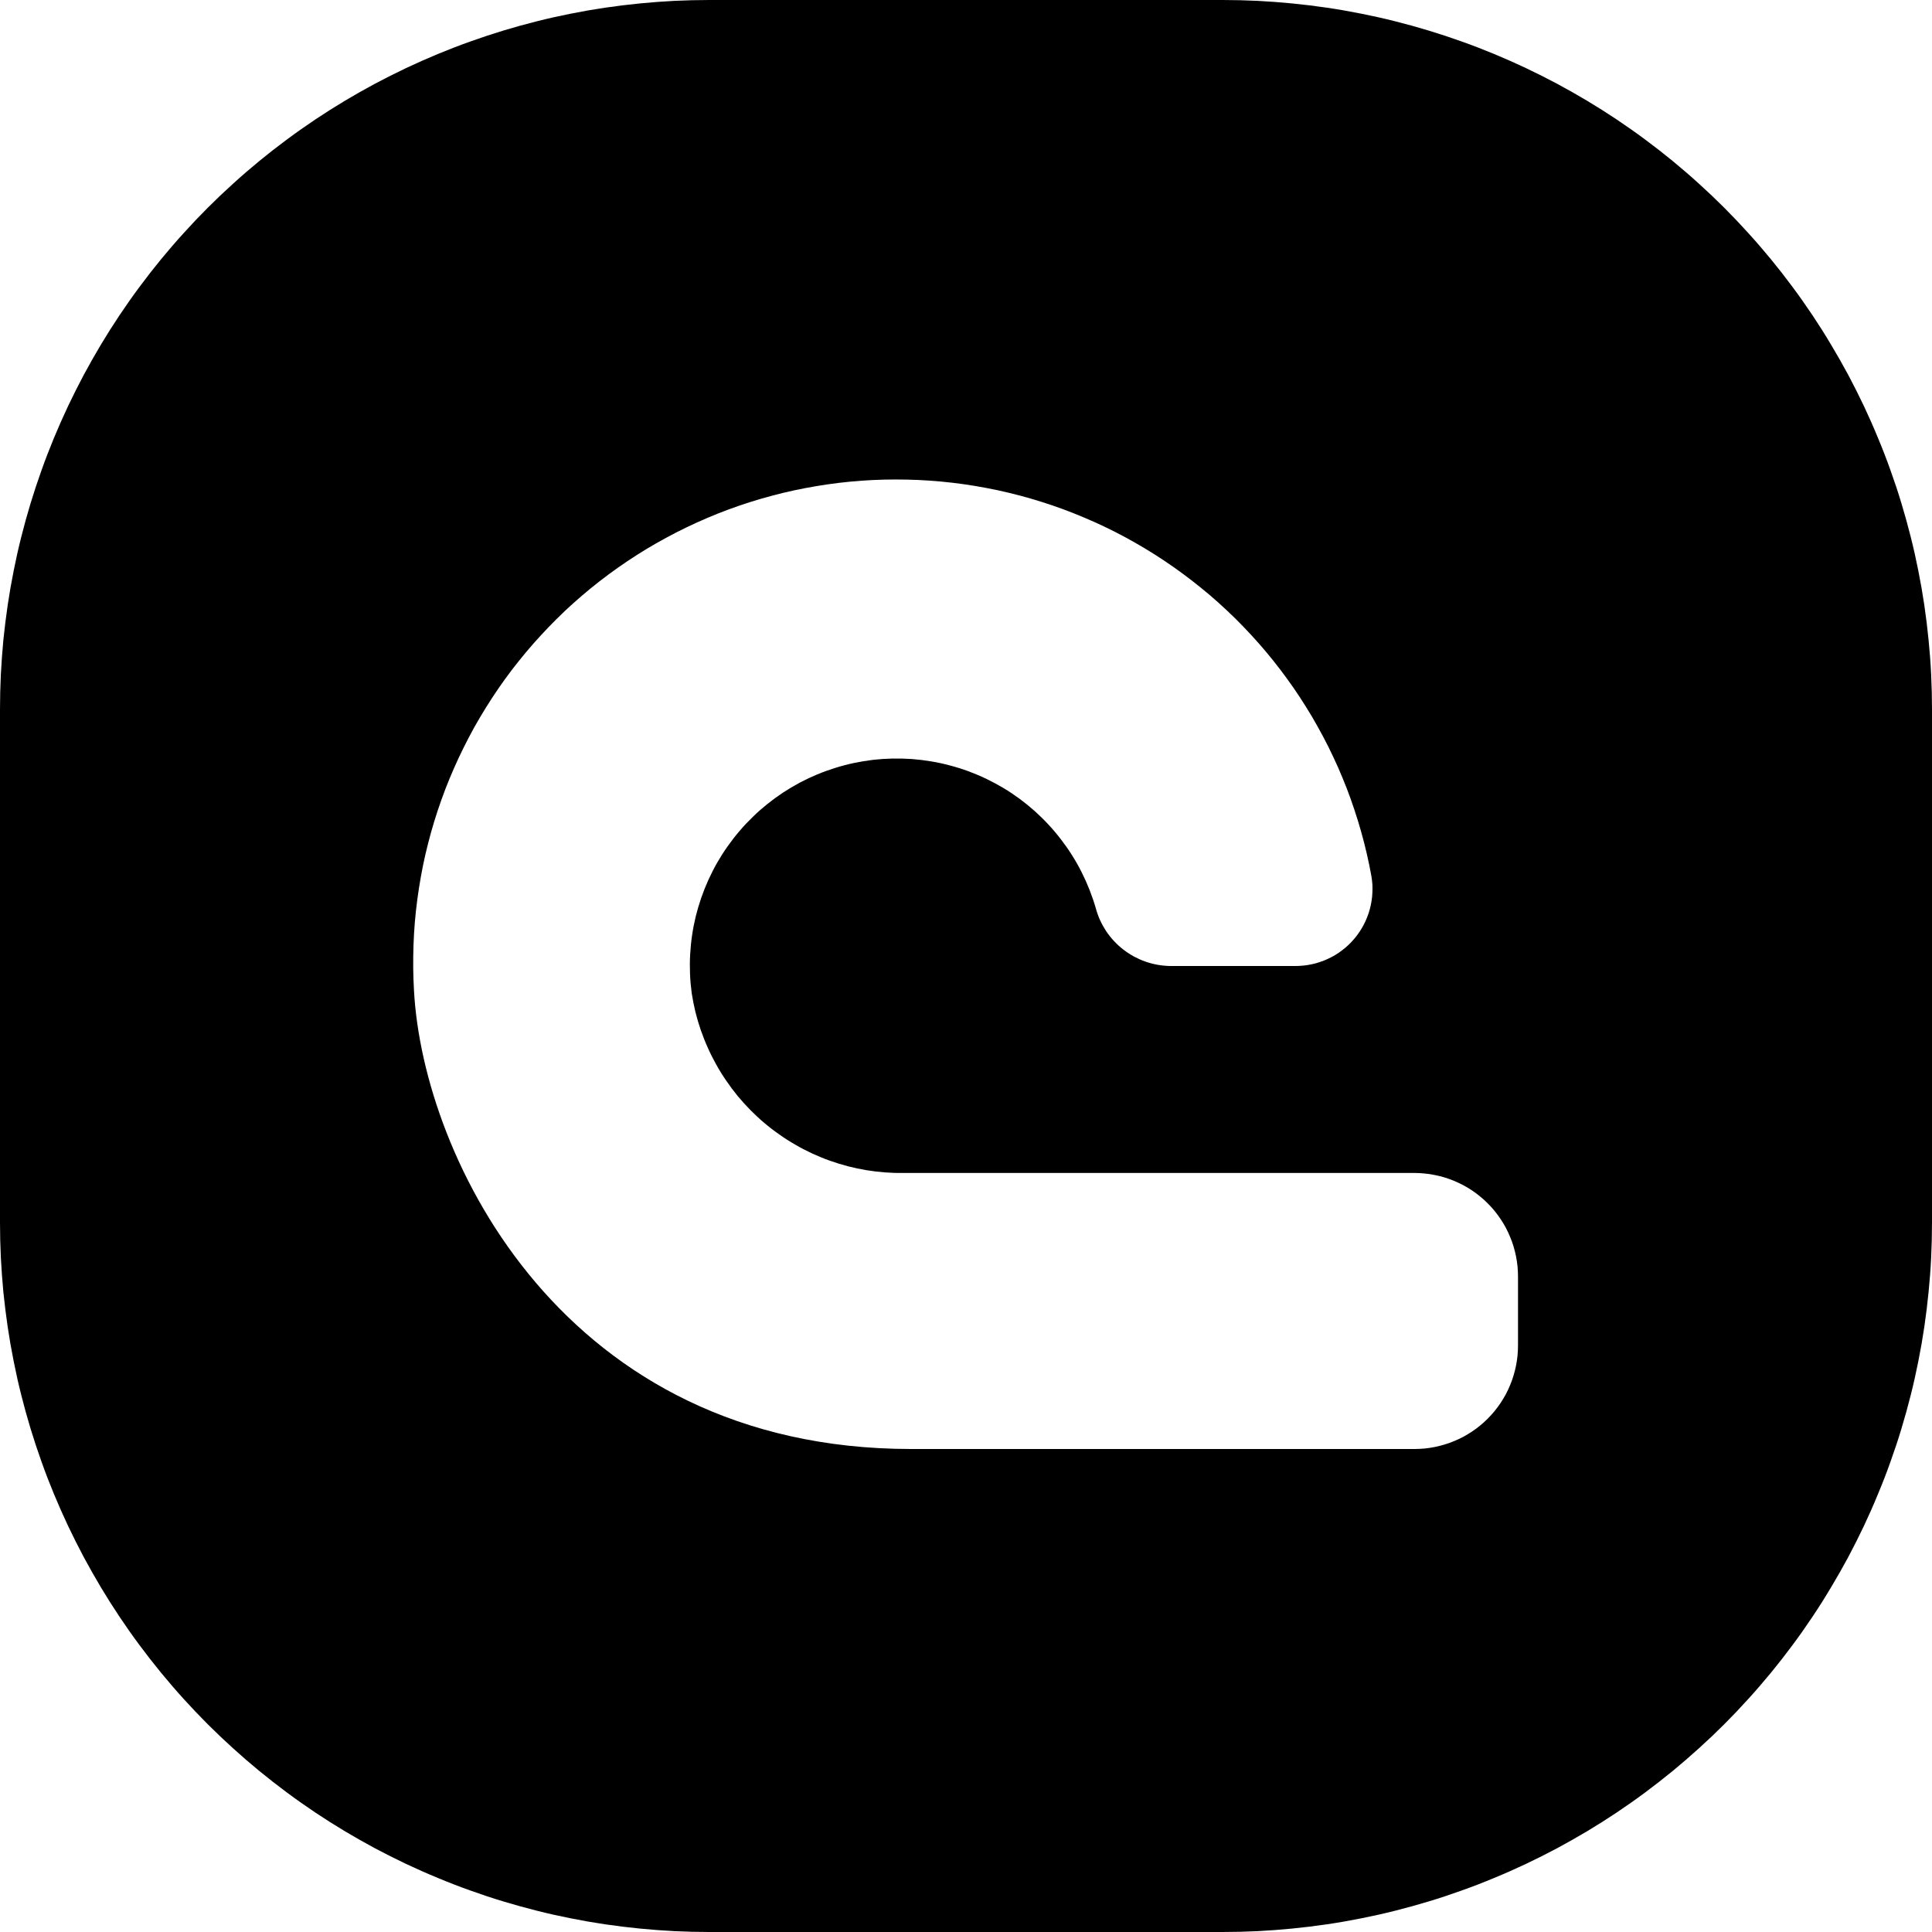 <svg width="32" height="32" viewBox="0 0 32 32" fill="none" xmlns="http://www.w3.org/2000/svg">
<path d="M32 11.749V20.251C32 20.444 31.995 20.636 31.986 20.828C31.977 21.02 31.962 21.212 31.943 21.403C31.924 21.594 31.901 21.785 31.873 21.975C31.845 22.165 31.812 22.355 31.774 22.544C31.737 22.732 31.695 22.92 31.648 23.106C31.601 23.293 31.55 23.478 31.494 23.662C31.439 23.846 31.378 24.028 31.313 24.209C31.249 24.39 31.179 24.57 31.105 24.747C31.032 24.925 30.954 25.101 30.872 25.275C30.79 25.448 30.703 25.62 30.613 25.79C30.522 25.959 30.427 26.126 30.328 26.291C30.23 26.456 30.127 26.619 30.02 26.779C29.913 26.939 29.803 27.096 29.688 27.25C29.574 27.404 29.455 27.556 29.333 27.705C29.211 27.853 29.086 27.999 28.956 28.141C28.827 28.284 28.695 28.423 28.559 28.559C28.423 28.695 28.284 28.827 28.141 28.956C27.999 29.085 27.853 29.211 27.705 29.333C27.556 29.455 27.404 29.573 27.25 29.688C27.096 29.803 26.938 29.913 26.779 30.02C26.619 30.127 26.456 30.23 26.291 30.329C26.126 30.427 25.959 30.522 25.79 30.613C25.62 30.703 25.448 30.79 25.275 30.872C25.101 30.954 24.925 31.032 24.747 31.105C24.57 31.179 24.39 31.249 24.209 31.313C24.028 31.378 23.846 31.439 23.662 31.494C23.478 31.55 23.293 31.601 23.106 31.648C22.92 31.695 22.732 31.737 22.544 31.774C22.355 31.812 22.166 31.845 21.975 31.873C21.785 31.901 21.594 31.924 21.403 31.943C21.211 31.962 21.02 31.976 20.828 31.986C20.636 31.995 20.444 32 20.251 32H11.749C11.556 32 11.364 31.995 11.172 31.986C10.98 31.976 10.788 31.962 10.597 31.943C10.406 31.924 10.215 31.901 10.025 31.873C9.835 31.845 9.645 31.812 9.456 31.774C9.268 31.737 9.08 31.695 8.894 31.648C8.707 31.601 8.522 31.55 8.338 31.494C8.154 31.439 7.972 31.378 7.791 31.313C7.61 31.249 7.43 31.179 7.253 31.105C7.075 31.032 6.899 30.954 6.725 30.872C6.552 30.79 6.38 30.703 6.21 30.613C6.041 30.522 5.873 30.427 5.709 30.329C5.544 30.23 5.381 30.127 5.221 30.02C5.062 29.913 4.904 29.803 4.75 29.688C4.596 29.573 4.444 29.455 4.295 29.333C4.147 29.211 4.001 29.085 3.859 28.956C3.716 28.827 3.577 28.695 3.441 28.559C3.305 28.423 3.173 28.284 3.044 28.142C2.914 27.999 2.789 27.853 2.667 27.705C2.545 27.556 2.426 27.404 2.312 27.25C2.197 27.096 2.087 26.939 1.98 26.779C1.873 26.619 1.77 26.456 1.671 26.291C1.573 26.126 1.478 25.959 1.387 25.79C1.297 25.62 1.21 25.448 1.128 25.275C1.046 25.101 0.968 24.925 0.894 24.747C0.821 24.57 0.751 24.39 0.687 24.209C0.622 24.028 0.562 23.846 0.506 23.662C0.45 23.478 0.399 23.293 0.352 23.106C0.305 22.92 0.263 22.732 0.226 22.544C0.188 22.355 0.155 22.165 0.127 21.975C0.099 21.785 0.076 21.594 0.056 21.403C0.038 21.212 0.024 21.02 0.014 20.828C0.005 20.636 0 20.444 0 20.251V11.749C0 11.556 0.005 11.364 0.014 11.172C0.024 10.98 0.038 10.788 0.056 10.597C0.076 10.406 0.099 10.215 0.127 10.025C0.155 9.835 0.188 9.645 0.226 9.456C0.263 9.268 0.305 9.08 0.352 8.894C0.399 8.707 0.45 8.522 0.506 8.338C0.562 8.154 0.622 7.972 0.687 7.791C0.751 7.61 0.821 7.43 0.894 7.253C0.968 7.075 1.046 6.899 1.128 6.725C1.21 6.552 1.297 6.38 1.387 6.21C1.478 6.041 1.573 5.874 1.671 5.709C1.77 5.544 1.873 5.381 1.98 5.221C2.087 5.062 2.197 4.904 2.312 4.75C2.426 4.596 2.545 4.444 2.667 4.295C2.789 4.147 2.914 4.001 3.044 3.859C3.173 3.716 3.305 3.577 3.441 3.441C3.577 3.305 3.716 3.173 3.859 3.044C4.001 2.914 4.147 2.789 4.295 2.667C4.444 2.545 4.596 2.426 4.75 2.312C4.904 2.197 5.062 2.087 5.221 1.98C5.381 1.873 5.544 1.77 5.709 1.671C5.873 1.573 6.041 1.478 6.21 1.387C6.38 1.297 6.552 1.21 6.725 1.128C6.899 1.046 7.075 0.968 7.253 0.894C7.43 0.821 7.61 0.751 7.791 0.687C7.972 0.622 8.154 0.562 8.338 0.506C8.522 0.45 8.707 0.399 8.894 0.352C9.08 0.305 9.268 0.263 9.456 0.226C9.645 0.188 9.835 0.155 10.025 0.127C10.215 0.099 10.406 0.076 10.597 0.057C10.788 0.038 10.98 0.024 11.172 0.014C11.364 0.005 11.556 0 11.749 0H20.251C20.444 0 20.636 0.005 20.828 0.014C21.02 0.024 21.211 0.038 21.403 0.057C21.594 0.076 21.785 0.099 21.975 0.127C22.166 0.155 22.355 0.188 22.544 0.226C22.732 0.263 22.92 0.305 23.106 0.352C23.293 0.399 23.478 0.45 23.662 0.506C23.846 0.562 24.028 0.622 24.209 0.687C24.39 0.751 24.57 0.821 24.747 0.894C24.925 0.968 25.101 1.046 25.275 1.128C25.448 1.21 25.62 1.297 25.79 1.387C25.959 1.478 26.126 1.573 26.291 1.671C26.456 1.77 26.619 1.873 26.779 1.98C26.938 2.087 27.096 2.197 27.25 2.312C27.404 2.426 27.556 2.545 27.705 2.667C27.853 2.789 27.999 2.914 28.141 3.044C28.284 3.173 28.423 3.305 28.559 3.441C28.695 3.577 28.827 3.716 28.956 3.859C29.086 4.001 29.211 4.147 29.333 4.295C29.455 4.444 29.574 4.596 29.688 4.75C29.803 4.904 29.913 5.062 30.02 5.221C30.127 5.381 30.23 5.544 30.328 5.709C30.427 5.874 30.522 6.041 30.613 6.21C30.703 6.38 30.79 6.552 30.872 6.725C30.954 6.899 31.032 7.075 31.105 7.253C31.179 7.43 31.249 7.61 31.313 7.791C31.378 7.972 31.439 8.154 31.494 8.338C31.55 8.522 31.601 8.707 31.648 8.894C31.695 9.08 31.737 9.268 31.774 9.456C31.812 9.645 31.845 9.835 31.873 10.025C31.901 10.215 31.924 10.406 31.943 10.597C31.962 10.788 31.977 10.98 31.986 11.172C31.995 11.364 32 11.556 32 11.749ZM6.857 16.406C7.006 19.177 9.337 24 15.091 24H23.428C23.485 24 23.541 23.997 23.597 23.992C23.652 23.986 23.708 23.978 23.763 23.967C23.818 23.956 23.872 23.942 23.926 23.926C23.98 23.91 24.033 23.891 24.085 23.869C24.136 23.848 24.187 23.824 24.237 23.798C24.286 23.771 24.334 23.742 24.381 23.711C24.428 23.68 24.473 23.647 24.516 23.611C24.56 23.575 24.601 23.538 24.641 23.498C24.68 23.458 24.718 23.416 24.754 23.373C24.789 23.33 24.823 23.285 24.854 23.238C24.885 23.191 24.914 23.143 24.941 23.094C24.967 23.044 24.991 22.994 25.012 22.942C25.034 22.89 25.053 22.837 25.069 22.783C25.085 22.729 25.099 22.675 25.11 22.62C25.121 22.565 25.129 22.51 25.135 22.454C25.14 22.398 25.143 22.342 25.143 22.286V21.143C25.143 21.087 25.14 21.031 25.135 20.975C25.129 20.919 25.121 20.863 25.11 20.809C25.099 20.753 25.085 20.699 25.069 20.645C25.053 20.591 25.034 20.539 25.012 20.487C24.991 20.435 24.967 20.384 24.941 20.335C24.914 20.285 24.885 20.237 24.854 20.191C24.823 20.144 24.789 20.099 24.754 20.055C24.718 20.012 24.68 19.97 24.641 19.931C24.601 19.891 24.56 19.853 24.516 19.818C24.473 19.782 24.428 19.749 24.381 19.717C24.334 19.686 24.286 19.657 24.237 19.631C24.187 19.605 24.136 19.581 24.085 19.559C24.033 19.538 23.98 19.519 23.926 19.502C23.872 19.486 23.818 19.472 23.763 19.462C23.708 19.45 23.652 19.442 23.597 19.437C23.541 19.431 23.485 19.428 23.428 19.428H14.977C14.872 19.43 14.767 19.427 14.663 19.419C14.558 19.411 14.454 19.399 14.351 19.382C14.247 19.364 14.145 19.343 14.044 19.317C13.942 19.29 13.842 19.259 13.743 19.224C13.644 19.189 13.548 19.149 13.452 19.105C13.357 19.061 13.264 19.013 13.174 18.96C13.082 18.908 12.994 18.852 12.909 18.791C12.822 18.731 12.739 18.667 12.659 18.599C12.579 18.532 12.502 18.46 12.429 18.386C12.355 18.311 12.285 18.233 12.218 18.153C12.152 18.072 12.089 17.988 12.03 17.901C11.97 17.815 11.915 17.726 11.864 17.634C11.813 17.543 11.765 17.449 11.723 17.353C11.68 17.258 11.642 17.16 11.607 17.061C11.573 16.962 11.543 16.861 11.518 16.76C11.494 16.658 11.473 16.555 11.457 16.451C11.443 16.345 11.433 16.239 11.429 16.132C11.425 16.025 11.425 15.918 11.431 15.811C11.437 15.704 11.447 15.598 11.463 15.492C11.478 15.386 11.499 15.281 11.524 15.177C11.55 15.073 11.58 14.971 11.615 14.87C11.65 14.769 11.69 14.669 11.734 14.572C11.779 14.474 11.827 14.379 11.88 14.286C11.934 14.193 11.991 14.103 12.053 14.016C12.115 13.928 12.18 13.844 12.25 13.763C12.319 13.681 12.393 13.604 12.47 13.529C12.546 13.454 12.627 13.384 12.71 13.317C12.794 13.25 12.88 13.187 12.969 13.128C13.059 13.069 13.151 13.015 13.245 12.964C13.34 12.914 13.437 12.868 13.535 12.827C13.634 12.786 13.735 12.75 13.837 12.718C13.939 12.686 14.042 12.659 14.147 12.637C14.252 12.615 14.357 12.598 14.464 12.585C14.57 12.573 14.677 12.566 14.784 12.564C14.891 12.562 14.998 12.565 15.104 12.572C15.211 12.58 15.317 12.593 15.423 12.611C15.528 12.628 15.633 12.651 15.736 12.679C15.84 12.706 15.942 12.738 16.042 12.775C16.142 12.813 16.241 12.854 16.337 12.9C16.434 12.947 16.528 12.998 16.62 13.052C16.712 13.107 16.801 13.167 16.887 13.23C16.973 13.294 17.056 13.361 17.136 13.432C17.216 13.504 17.292 13.578 17.365 13.657C17.438 13.735 17.507 13.817 17.572 13.902C17.637 13.986 17.699 14.074 17.756 14.165C17.813 14.255 17.866 14.348 17.914 14.444C17.962 14.539 18.006 14.637 18.045 14.736C18.084 14.836 18.119 14.937 18.149 15.04C18.167 15.107 18.19 15.173 18.219 15.237C18.248 15.301 18.282 15.362 18.32 15.421C18.359 15.479 18.402 15.534 18.45 15.585C18.498 15.637 18.549 15.684 18.605 15.727C18.66 15.77 18.719 15.808 18.78 15.842C18.842 15.875 18.905 15.904 18.972 15.927C19.038 15.95 19.105 15.968 19.174 15.98C19.244 15.992 19.313 15.999 19.383 16H21.451C21.498 16 21.544 15.998 21.59 15.993C21.637 15.988 21.682 15.981 21.728 15.971C21.773 15.962 21.818 15.949 21.862 15.934C21.906 15.92 21.949 15.903 21.991 15.883C22.034 15.864 22.074 15.842 22.114 15.819C22.154 15.795 22.193 15.769 22.229 15.74C22.267 15.712 22.302 15.682 22.336 15.65C22.369 15.618 22.401 15.585 22.431 15.549C22.461 15.514 22.489 15.477 22.515 15.438C22.541 15.4 22.565 15.36 22.586 15.319C22.608 15.278 22.628 15.235 22.644 15.192C22.662 15.149 22.676 15.105 22.688 15.06C22.7 15.016 22.71 14.97 22.717 14.925C22.725 14.879 22.729 14.832 22.731 14.786C22.734 14.739 22.733 14.693 22.731 14.647C22.727 14.6 22.722 14.554 22.714 14.508C22.692 14.385 22.666 14.261 22.638 14.139C22.61 14.016 22.578 13.895 22.544 13.773C22.51 13.652 22.473 13.532 22.433 13.412C22.394 13.293 22.351 13.175 22.306 13.057C22.26 12.94 22.212 12.824 22.162 12.709C22.11 12.594 22.057 12.48 22.001 12.367C21.944 12.255 21.886 12.143 21.824 12.034C21.763 11.924 21.699 11.815 21.632 11.709C21.566 11.602 21.496 11.497 21.425 11.393C21.353 11.29 21.279 11.188 21.203 11.088C21.127 10.988 21.048 10.89 20.967 10.793C20.886 10.697 20.803 10.603 20.717 10.51C20.632 10.418 20.544 10.328 20.455 10.239C20.365 10.151 20.273 10.065 20.18 9.981C20.086 9.897 19.991 9.815 19.892 9.736C19.795 9.657 19.695 9.58 19.594 9.505C19.493 9.43 19.39 9.358 19.285 9.288C19.181 9.218 19.075 9.151 18.967 9.086C18.859 9.021 18.749 8.959 18.639 8.899C18.528 8.839 18.416 8.782 18.303 8.728C18.189 8.673 18.074 8.622 17.958 8.573C17.843 8.524 17.725 8.478 17.608 8.434C17.489 8.39 17.37 8.35 17.25 8.312C17.13 8.274 17.009 8.239 16.888 8.207C16.766 8.175 16.643 8.146 16.521 8.119C16.398 8.093 16.274 8.07 16.15 8.049C16.026 8.028 15.901 8.011 15.776 7.996C15.651 7.981 15.526 7.97 15.4 7.961C15.275 7.952 15.149 7.946 15.023 7.944C14.898 7.941 14.772 7.941 14.646 7.944C14.52 7.947 14.395 7.953 14.269 7.962C14.143 7.971 14.018 7.983 13.893 7.998C13.768 8.013 13.644 8.031 13.52 8.052C13.396 8.073 13.272 8.096 13.149 8.123C13.026 8.149 12.904 8.179 12.782 8.212C12.661 8.244 12.54 8.279 12.42 8.317C12.3 8.356 12.181 8.396 12.063 8.44C11.945 8.484 11.828 8.53 11.712 8.58C11.597 8.629 11.482 8.681 11.368 8.736C11.255 8.79 11.143 8.848 11.033 8.908C10.922 8.968 10.813 9.03 10.705 9.095C10.598 9.16 10.491 9.228 10.387 9.298C10.283 9.368 10.18 9.44 10.078 9.516C9.978 9.59 9.878 9.668 9.781 9.747C9.683 9.827 9.588 9.909 9.494 9.993C9.4 10.077 9.309 10.163 9.22 10.252C9.13 10.341 9.043 10.431 8.958 10.524C8.873 10.616 8.789 10.711 8.709 10.807C8.628 10.904 8.55 11.002 8.473 11.102C8.397 11.202 8.323 11.305 8.252 11.408C8.181 11.512 8.112 11.617 8.046 11.724C7.979 11.831 7.916 11.939 7.854 12.049C7.793 12.159 7.735 12.271 7.679 12.383C7.623 12.496 7.569 12.61 7.519 12.725C7.468 12.841 7.42 12.957 7.375 13.074C7.33 13.192 7.288 13.31 7.248 13.43C7.209 13.549 7.172 13.669 7.138 13.791C7.104 13.912 7.074 14.034 7.045 14.156C7.017 14.279 6.992 14.402 6.97 14.526C6.948 14.65 6.928 14.775 6.912 14.899C6.895 15.024 6.882 15.149 6.871 15.275C6.861 15.4 6.853 15.526 6.849 15.651C6.845 15.777 6.843 15.903 6.844 16.028C6.845 16.154 6.85 16.28 6.857 16.406Z" fill="black"/>
</svg>
